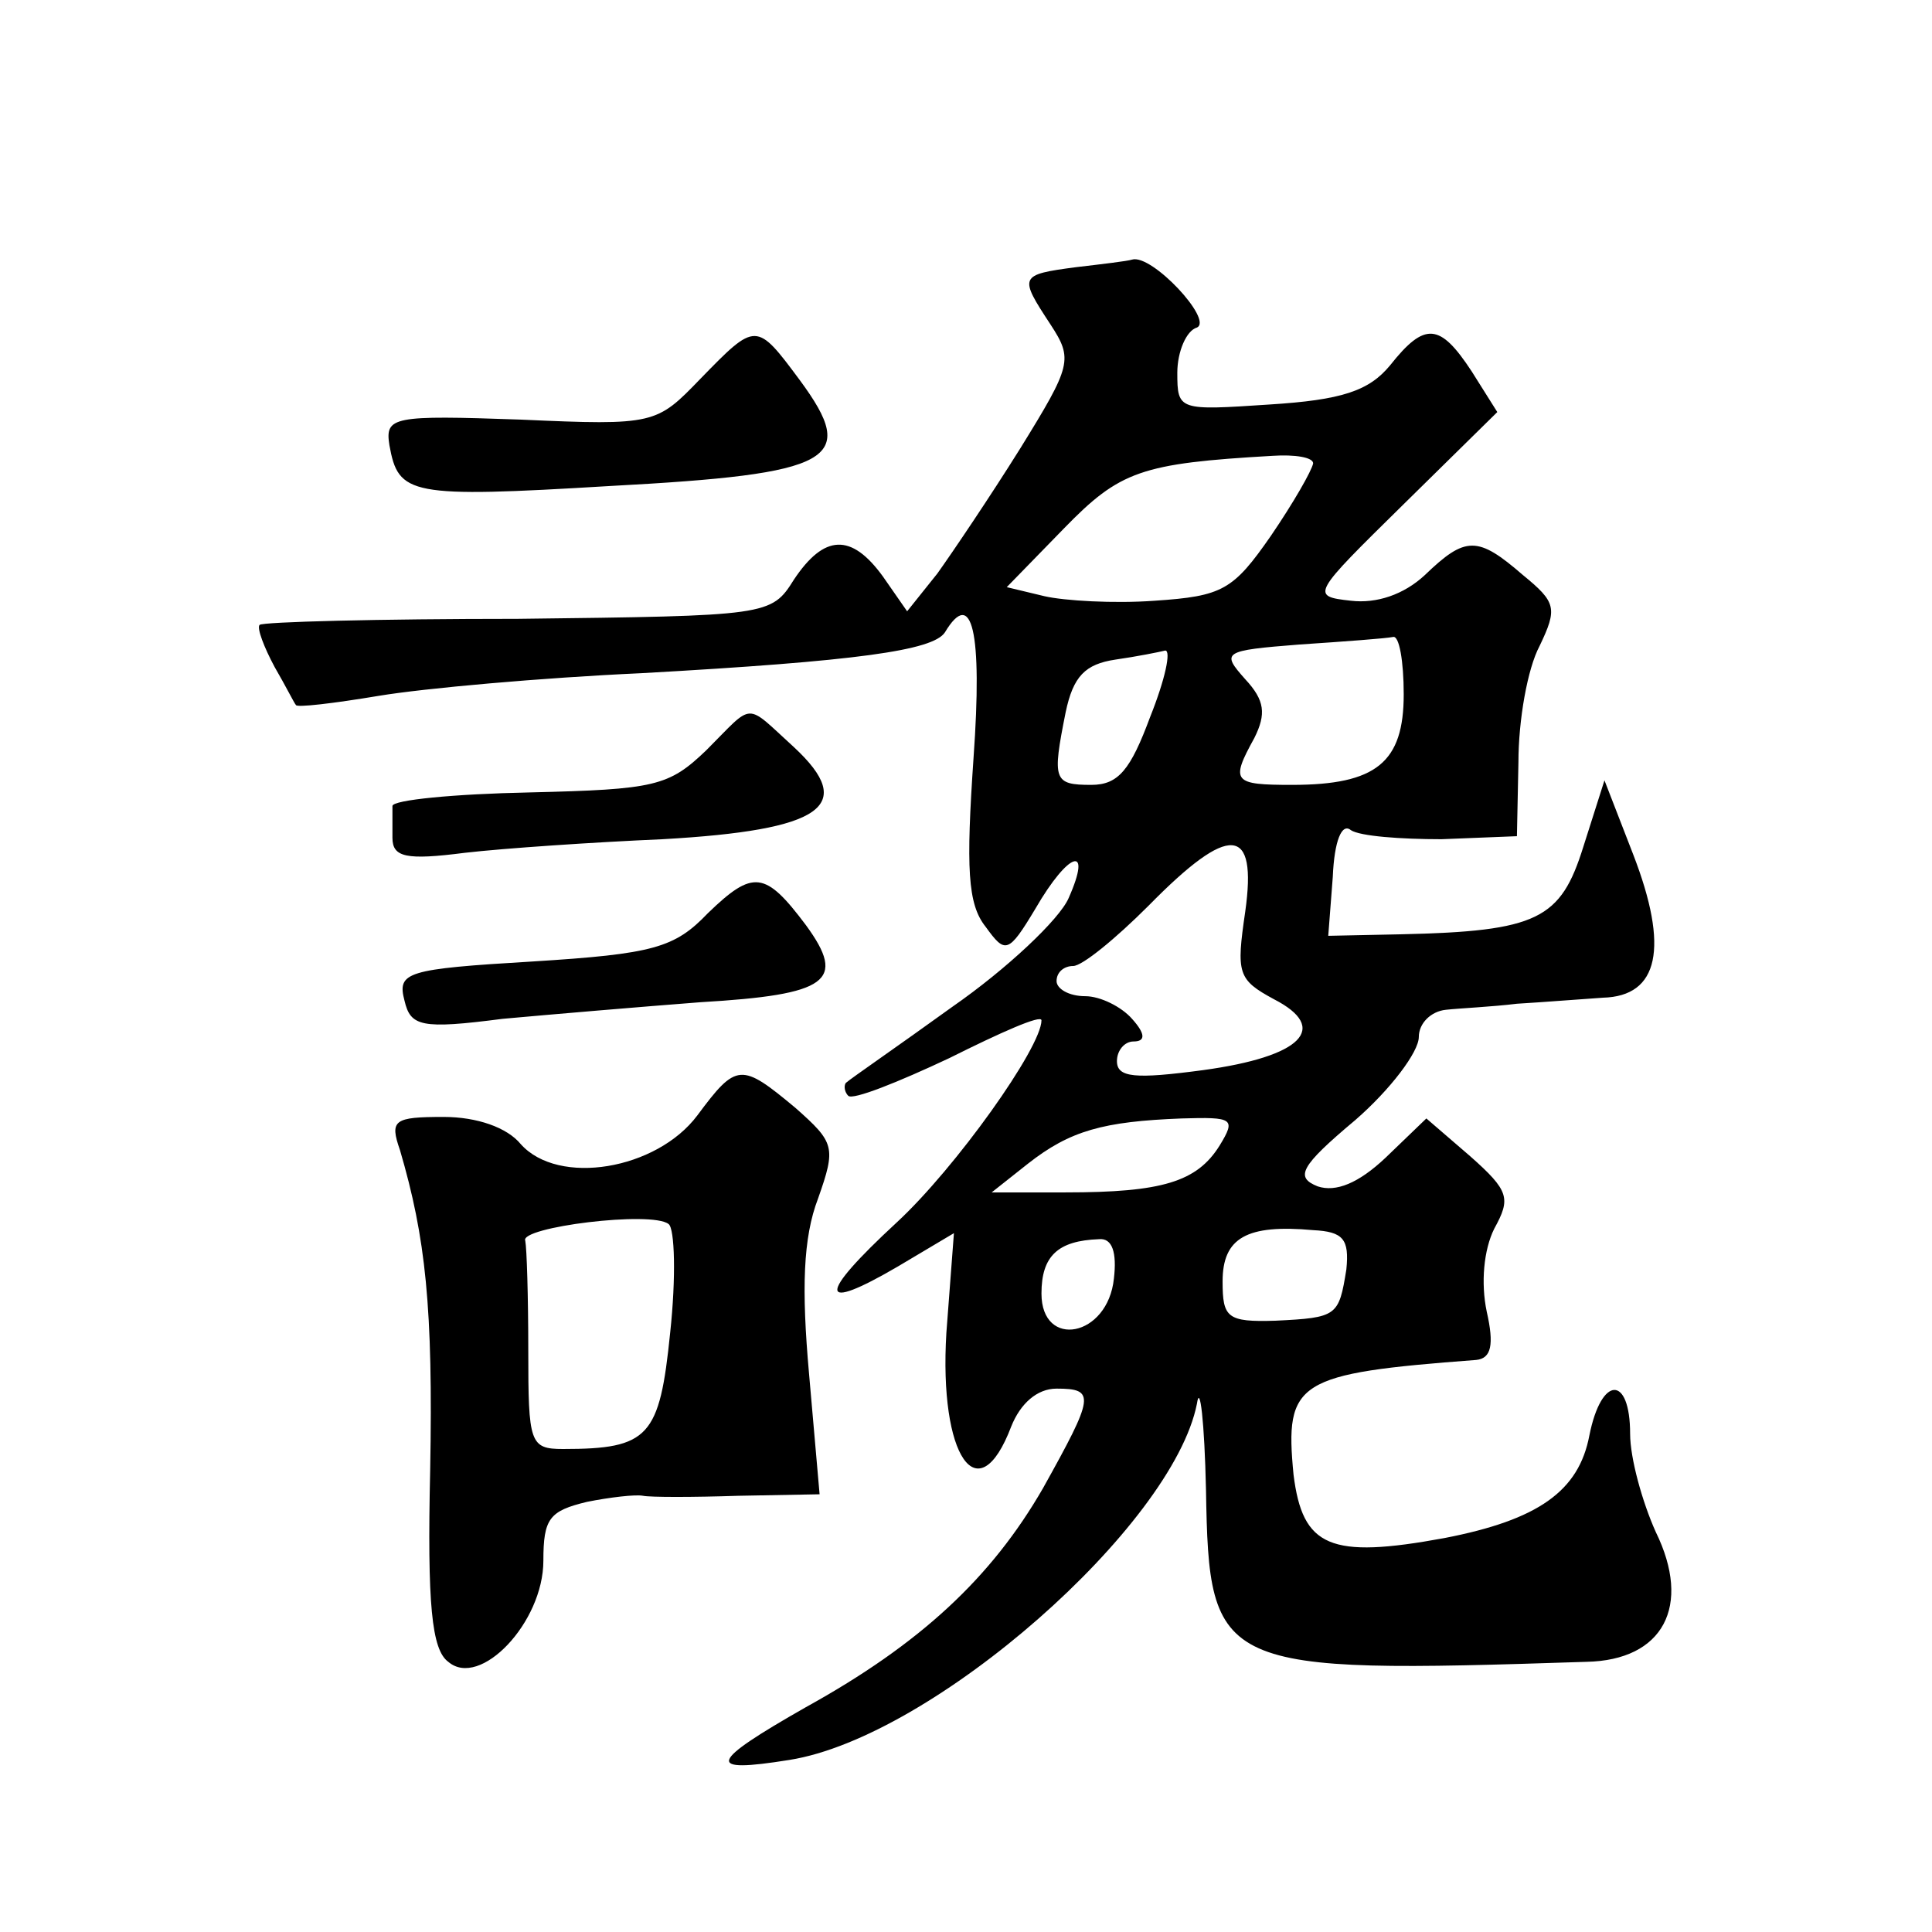 <?xml version="1.0" standalone="no"?>
<!DOCTYPE svg PUBLIC "-//W3C//DTD SVG 20010904//EN"
 "http://www.w3.org/TR/2001/REC-SVG-20010904/DTD/svg10.dtd">
<svg version="1.0" xmlns="http://www.w3.org/2000/svg"
 width="128pt" height="128pt" viewBox="0 0 128 128"
 preserveAspectRatio="xMidYMid meet">
<g transform="translate(0,128) scale(0.1,-0.1)"
fill="#0" stroke="none">
<path d="M713 1103 c-38 -5 -38 -6 -17 -38 15 -23 14 -27 -20 -82 -20 -32 -45 -69
-55 -83 l-20 -25 -16 23 c-21 29 -39 28 -59 -2 -15 -24 -17 -24 -183 -26 -92 0
-169 -2 -171 -4 -2 -2 3 -15 10 -28 7 -12 13 -24 14 -25 0 -2 25 1 55 6 30 5 108
12 174 15 143 8 193 15 201 27 18 30 25 1 19 -83 -5 -73 -4 -97 8 -112 13 -18 15
-18 33 12 22 38 38 43 22 7 -6 -14 -41 -47 -77 -72 -36 -26 -68 -48 -70 -50 -2
-1 -2 -6 1 -9 3 -3 33 9 67 25 34 17 61 29 61 25 0 -18 -57 -98 -96 -134 -53 -49
-52 -60 1 -29 l37 22 -5 -66 c-5 -82 21 -120 43 -62 6 15 17 25 30 25 26 0 25 -5
-9 -66 -34 -59 -81 -103 -157 -145 -65 -37 -67 -44 -11 -35 95 15 254 155 270 236
2 14 5 -12 6 -57 2 -120 7 -122 252 -114 51 1 70 37 46 86 -9 20 -17 49 -17 65
0 39 -19 39 -27 -1 -7 -37 -34 -56 -96 -68 -76 -14 -94 -6 -100 42 -6 62 2 67 121
76 10 1 12 10 7 32 -4 19 -2 41 5 55 11 20 10 25 -16 48 l-29 25 -27 -26 c-18 -17
-33 -23 -45 -19 -15 6 -12 13 25 44 23 20 42 45 42 55 0 9 8 17 18 18 9 1 31 2
47 4 17 1 42 3 57 4 37 1 44 33 20 95 l-19 49 -14 -44 c-15 -48 -30 -56 -121 -58
l-48 -1 3 39 c1 24 6 36 12 31 6 -4 33 -6 60 -6 l50 2 1 49 c0 28 6 62 14 77 12
25 11 29 -11 47 -30 26 -38 26 -65 0 -14 -13 -32 -19 -49 -17 -27 3 -26 4 35 64
l62 61 -17 27 c-21 32 -31 33 -54 4 -14 -17 -32 -23 -80 -26 -60 -4 -61 -4 -61
21 0 14 6 28 13 30 11 5 -30 49 -43 45 -3 -1 -20 -3 -37 -5z m157 -130 c-1 -5 -13
-26 -28 -48 -25 -36 -32 -40 -77 -43 -27 -2 -60 0 -73 3 l-25 6 38 39 c37 38 51
43 138 48 15 1 27 -1 27 -5z m60 -153 c0 -45 -18 -60 -74 -60 -39 0 -41 2 -25 31
8 16 7 25 -6 39 -16 18 -15 19 36 23 30 2 57 4 62 5 4 1 7 -16 7 -38z m-168 -15
c-13 -35 -21 -45 -39 -45 -25 0 -26 3 -17 48 5 24 13 32 33 35 14 2 29 5 33 6 4
0 0 -19 -10 -44z m63 -129 c-6 -41 -5 -45 19 -58 37 -19 19 -38 -47 -47 -45 -6
-57 -5 -57 6 0 7 5 13 11 13 8 0 8 5 -1 15 -7 8 -21 15 -31 15 -11 0 -19 5 -19
10 0 6 5 10 11 10 6 0 28 18 50 40 54 55 72 53 64 -4z m-17 -155 c-15 -24 -38 -31
-102 -31 l-49 0 24 19 c28 22 50 28 102 30 34 1 36 0 25 -18z m84 -82 c-5 -31 -6
-32 -47 -34 -32 -1 -35 2 -35 26 0 29 16 38 60 34 20 -1 24 -6 22 -26z m-154 -6
c-4 -39 -48 -47 -48 -10 0 25 11 35 38 36 9 1 12 -9 10 -26z M464 1029 c-29 -30
-30 -31 -119 -27 -85 3 -90 2 -87 -17 6 -33 13 -35 146 -27 149 8 165 17 126 70
-29 39 -29 39 -66 1z M468 783 c-25 -24 -34 -26 -117 -28 -50 -1 -91 -5 -91 -9
0 -3 0 -13 0 -21 0 -13 9 -15 48 -10 26 3 85 7 131 9 106 6 129 22 87 61 -33 30
-26 30 -58 -2z M469 675 c-22 -23 -36 -27 -116 -32 -84 -5 -90 -7 -85 -26 4 -17
11 -19 65 -12 33 3 92 8 131 11 85 5 97 14 70 51 -27 36 -35 37 -65 8z M462 541
c-27 -36 -92 -47 -117 -19 -9 11 -29 18 -51 18 -33 0 -36 -2 -29 -22 17 -58 22
-104 20 -212 -2 -89 1 -119 12 -127 21 -18 63 26 63 67 0 28 4 33 29 39 15 3 32
5 37 4 5 -1 33 -1 63 0 l54 1 -7 80 c-5 56 -4 90 6 116 12 34 11 37 -15 60 -36
30 -39 30 -65 -5z m-18 -144 c-7 -69 -14 -77 -71 -77 -22 0 -23 4 -23 65 0 36 -1
68 -2 73 -4 9 84 20 95 11 4 -3 5 -35 1 -72z"/>
</g>
</svg>
